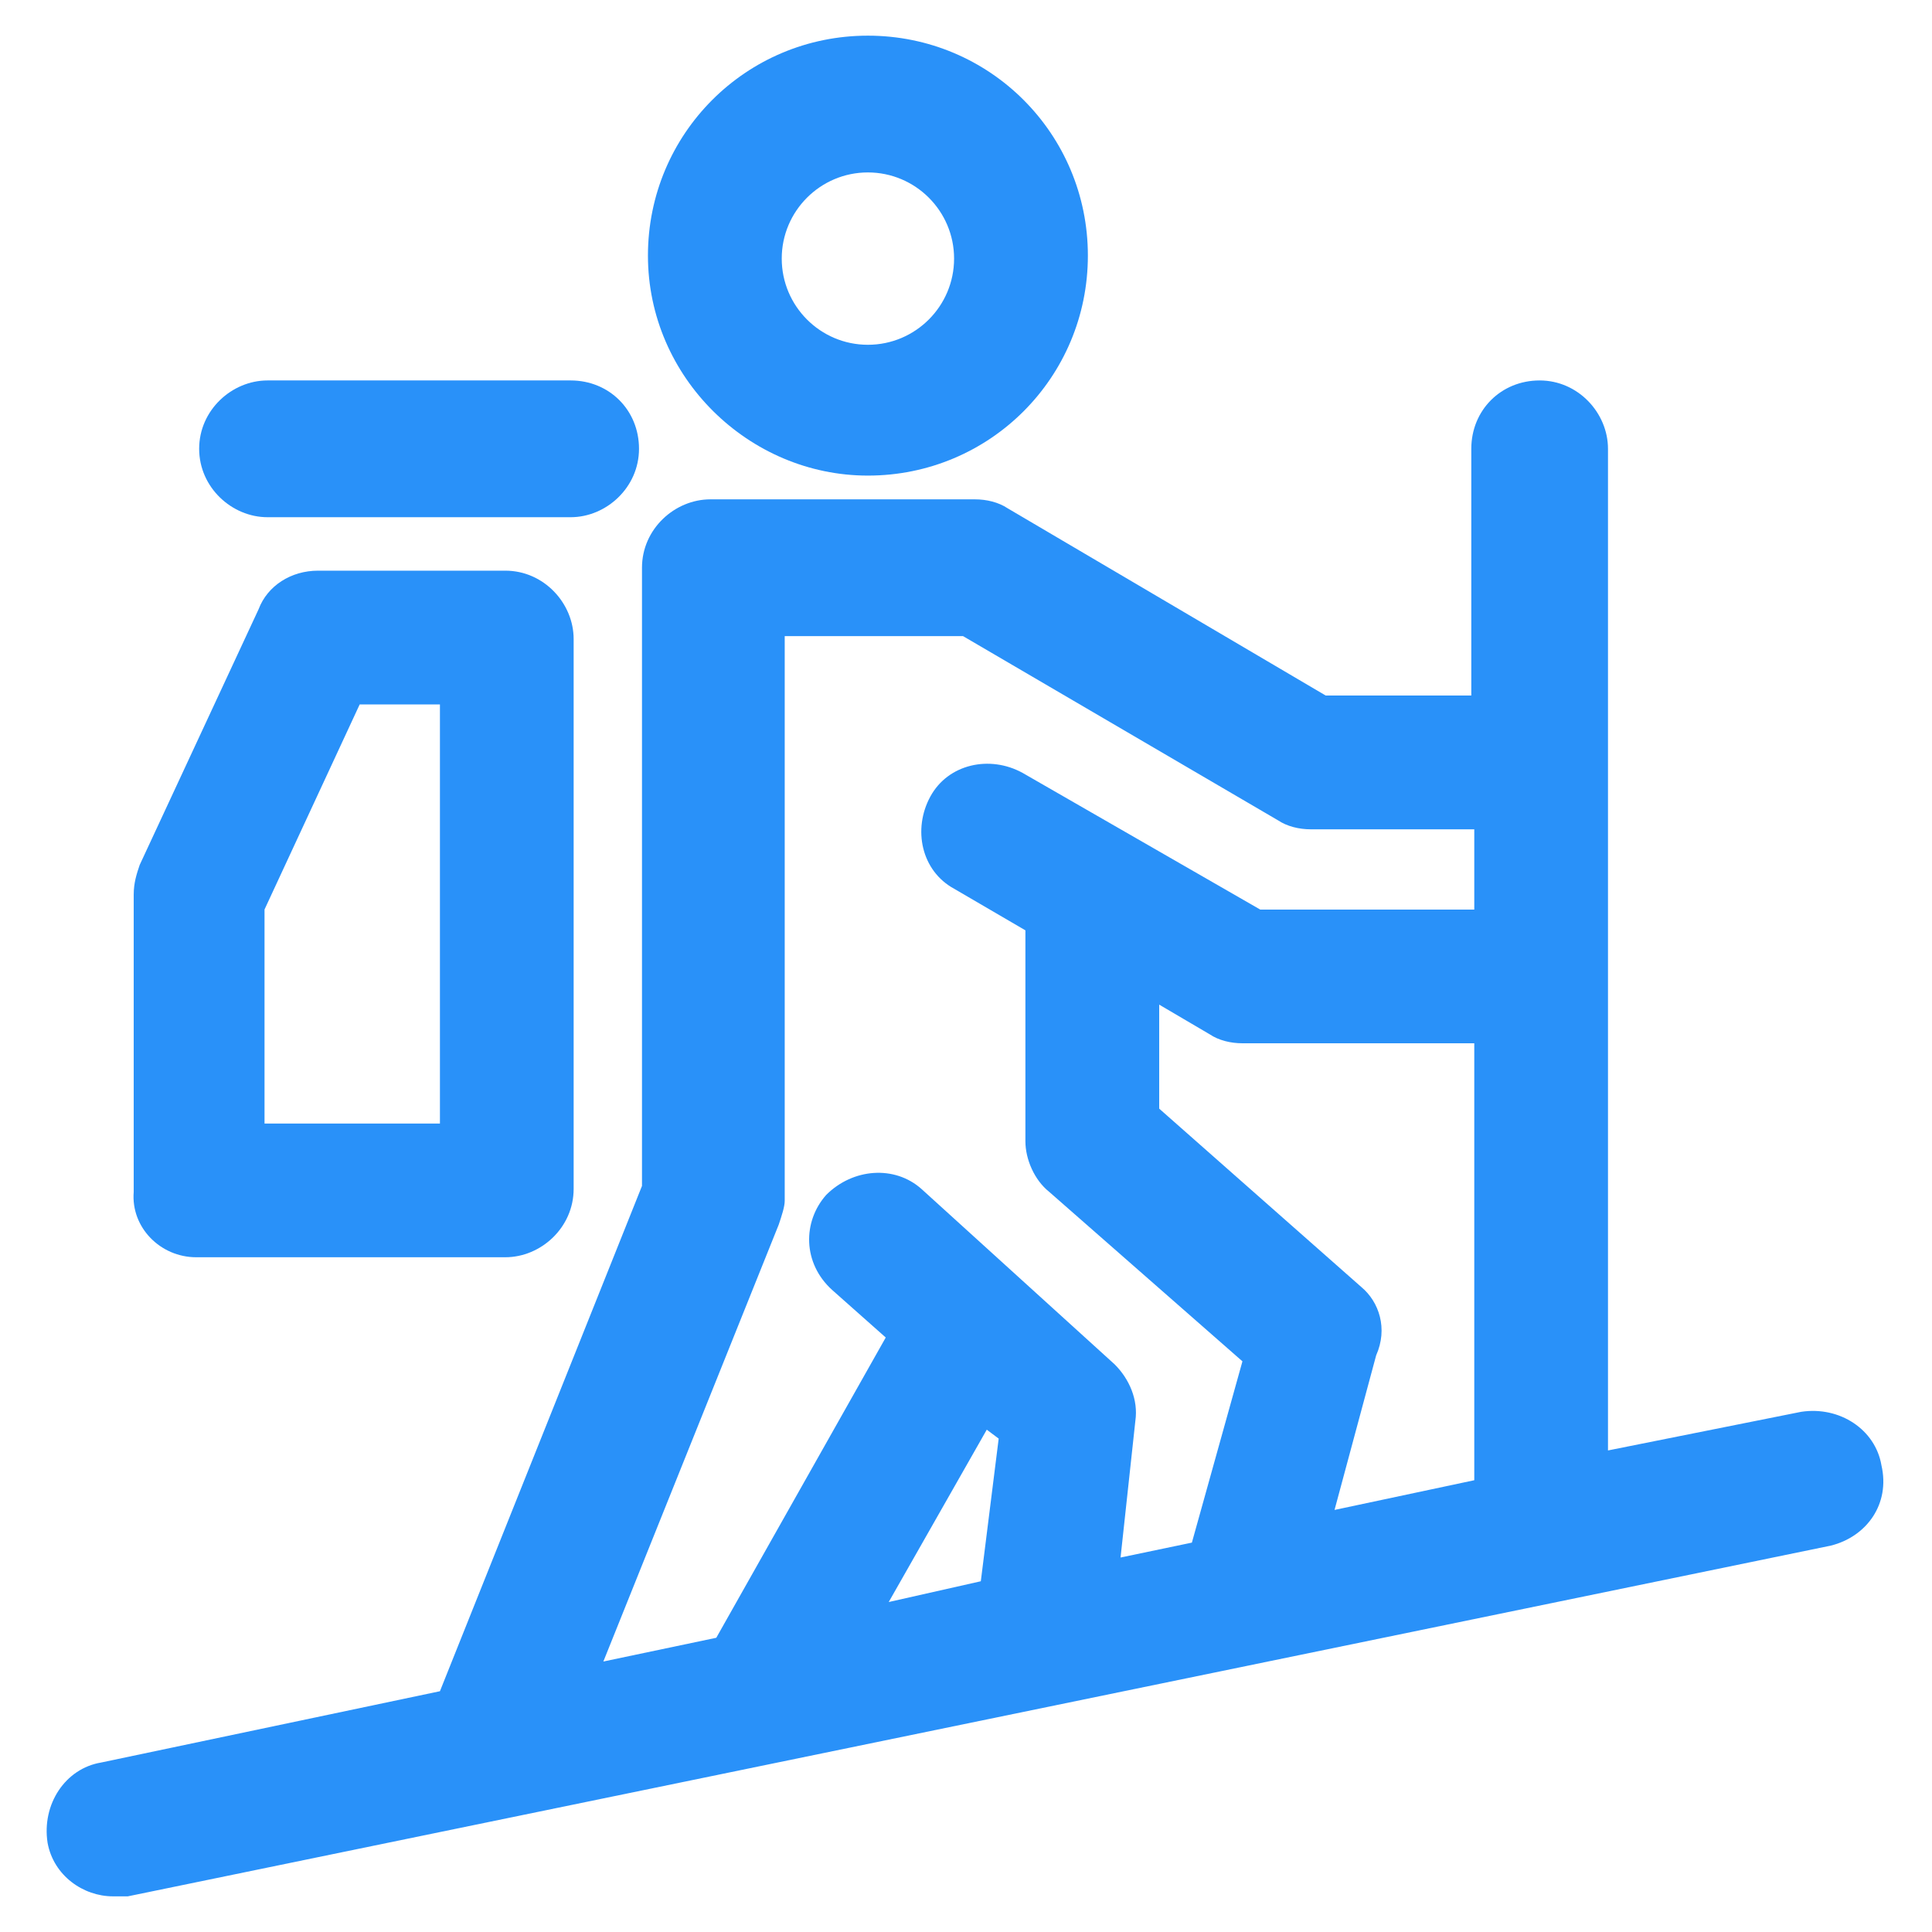 <svg xmlns="http://www.w3.org/2000/svg" width="24" height="24" viewBox="0 0 24 24" fill="none"><g clip-path="url(#clip0_501_39354)"><path d="M10.781 5.908C12.295 5.908 13.514 4.689 13.514 3.175C13.514 1.662 12.295 0.443 10.781 0.443C9.268 0.443 8.049 1.662 8.049 3.175C8.049 4.689 9.304 5.908 10.781 5.908ZM10.781 2.142C11.372 2.142 11.852 2.622 11.852 3.212C11.852 3.803 11.372 4.283 10.781 4.283C10.191 4.283 9.711 3.803 9.711 3.212C9.711 2.622 10.191 2.142 10.781 2.142Z" fill="#2991F9"></path><path d="M23.372 18.203C23.298 17.76 22.855 17.465 22.375 17.538L19.975 18.018V12.111V9.452V5.575C19.975 5.132 19.606 4.726 19.126 4.726C18.646 4.726 18.277 5.095 18.277 5.575V8.64H16.468L12.517 6.314C12.406 6.24 12.258 6.203 12.111 6.203H8.825C8.381 6.203 7.975 6.572 7.975 7.052V14.732L5.465 21.009L1.255 21.895C0.812 21.969 0.517 22.412 0.591 22.892C0.665 23.299 1.034 23.557 1.403 23.557C1.44 23.557 1.514 23.557 1.588 23.557L22.744 19.2C23.188 19.089 23.483 18.683 23.372 18.203ZM16.911 15.988L14.4 13.772V12.48L15.028 12.849C15.138 12.923 15.286 12.96 15.434 12.96H18.314V18.388L16.578 18.757L17.095 16.837C17.243 16.505 17.132 16.172 16.911 15.988ZM9.674 15.212C9.711 15.101 9.748 14.991 9.748 14.917V7.902H11.963L15.877 10.191C15.988 10.265 16.135 10.302 16.283 10.302H18.314V11.299H15.655L12.701 9.6C12.295 9.378 11.778 9.489 11.557 9.895C11.335 10.302 11.446 10.819 11.852 11.04L12.738 11.557V14.178C12.738 14.4 12.849 14.659 13.034 14.806L15.434 16.911L14.806 19.163L13.92 19.348L14.104 17.649C14.141 17.391 14.031 17.132 13.846 16.948L11.446 14.769C11.114 14.474 10.597 14.511 10.264 14.843C9.969 15.175 9.969 15.692 10.338 16.025L11.003 16.615L8.898 20.345L7.495 20.64L9.674 15.212ZM11.04 19.901L12.258 17.76L12.406 17.871L12.184 19.643L11.04 19.901Z" fill="#2991F9"></path><path d="M2.437 15.618H6.277C6.72 15.618 7.126 15.249 7.126 14.769V7.938C7.126 7.495 6.757 7.089 6.277 7.089H3.951C3.618 7.089 3.323 7.274 3.212 7.569L1.735 10.745C1.698 10.855 1.661 10.966 1.661 11.114V14.806C1.625 15.249 1.994 15.618 2.437 15.618ZM3.286 11.298L4.468 8.751H5.465V13.957H3.286V11.298Z" fill="#2991F9"></path><path d="M3.323 6.425H7.089C7.532 6.425 7.938 6.055 7.938 5.575C7.938 5.095 7.569 4.726 7.089 4.726H3.323C2.88 4.726 2.474 5.095 2.474 5.575C2.474 6.055 2.88 6.425 3.323 6.425Z" fill="#2991F9"></path></g><defs><clipPath id="clip0_501_39354"><rect width="24" height="24" fill="white"></rect></clipPath></defs></svg>